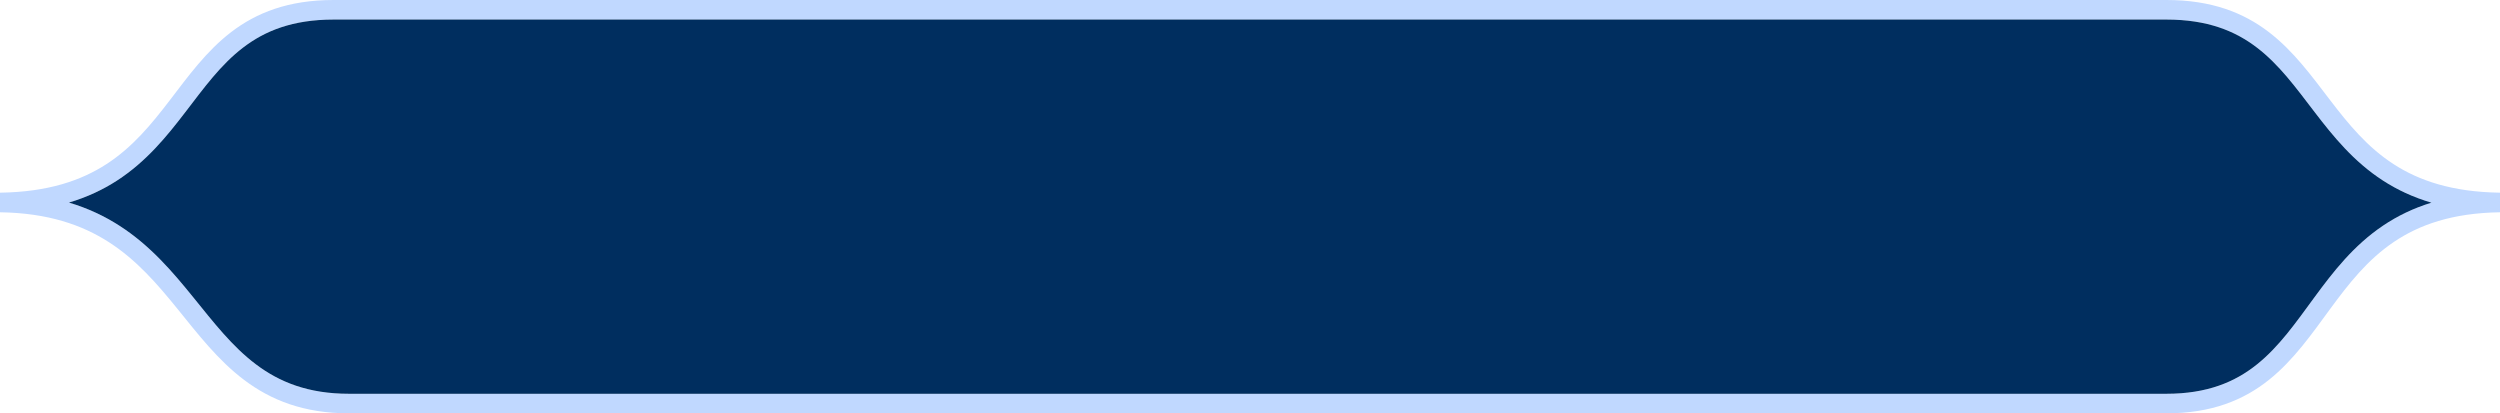 <?xml version="1.0" encoding="UTF-8"?> <svg xmlns="http://www.w3.org/2000/svg" width="375" height="62" viewBox="0 0 375 62" fill="none"><path fill-rule="evenodd" clip-rule="evenodd" d="M324.951 0C331.75 3.34676e-05 336.533 1.907 340.334 4.819C344.061 7.674 346.799 11.477 349.521 15.027C352.286 18.634 355.087 22.064 359.042 24.625C362.839 27.083 367.796 28.796 374.955 28.901L375.655 28.905H636V31.838H375.655L374.956 31.843C367.809 31.952 362.861 33.736 359.066 36.3C355.11 38.972 352.306 42.555 349.539 46.321C346.816 50.026 344.081 53.989 340.357 56.966C336.557 60.004 331.766 62 324.951 62H52.354C45.54 62 40.622 60.006 36.621 56.992C32.69 54.031 29.668 50.089 26.657 46.376C23.602 42.61 20.508 39.007 16.323 36.318C12.304 33.736 7.2 31.952 0.044 31.843L-0.655 31.838H-261V28.905H-0.655L0.045 28.901C7.204 28.796 12.161 27.083 15.958 24.625C19.913 22.064 22.714 18.634 25.48 15.027C28.201 11.477 30.939 7.674 34.666 4.819C38.468 1.907 43.25 2.86886e-05 50.049 0H324.951ZM50.049 2.932C43.874 2.932 39.724 4.639 36.45 7.147C33.103 9.711 30.626 13.135 27.808 16.811C25.033 20.43 21.969 24.226 17.552 27.086C15.463 28.438 13.094 29.567 10.338 30.386C13.204 31.24 15.693 32.428 17.908 33.851C22.526 36.817 25.874 40.755 28.935 44.529C32.04 48.357 34.81 51.956 38.386 54.65C41.891 57.291 46.194 59.068 52.354 59.068H324.951C331.11 59.068 335.252 57.293 338.526 54.676C341.876 51.998 344.357 48.42 347.175 44.585C349.948 40.81 353.008 36.852 357.424 33.869C359.532 32.445 361.927 31.258 364.717 30.401C361.938 29.582 359.551 28.447 357.448 27.086C353.031 24.226 349.968 20.43 347.193 16.811C344.375 13.135 341.897 9.711 338.55 7.147C335.276 4.639 331.126 2.932 324.951 2.932H50.049Z" fill="url(#paint0_linear_3777_109)"></path><path d="M50.049 2.932C43.874 2.932 39.724 4.639 36.45 7.147C33.103 9.711 30.626 13.135 27.808 16.811C25.033 20.43 21.969 24.226 17.552 27.086C15.463 28.438 13.094 29.567 10.338 30.386C13.204 31.24 15.693 32.428 17.908 33.851C22.526 36.817 25.874 40.755 28.935 44.529C32.04 48.357 34.81 51.956 38.386 54.65C41.891 57.291 46.194 59.068 52.354 59.068H324.951C331.11 59.068 335.252 57.293 338.526 54.676C341.876 51.998 344.357 48.42 347.175 44.585C349.948 40.81 353.008 36.852 357.424 33.869C359.532 32.445 361.927 31.258 364.717 30.401C361.938 29.582 359.551 28.447 357.448 27.086C353.031 24.226 349.968 20.43 347.193 16.811C344.375 13.135 341.897 9.711 338.55 7.147C335.276 4.639 331.126 2.932 324.951 2.932H50.049Z" fill="#002E5F"></path><defs><linearGradient id="paint0_linear_3777_109" x1="-261" y1="31" x2="1164" y2="31" gradientUnits="userSpaceOnUse"><stop stop-color="#C0D8FF" stop-opacity="0"></stop><stop offset="0.067" stop-color="#C0D8FF"></stop><stop offset="0.933" stop-color="#C0D8FF"></stop><stop offset="1" stop-color="#C0D8FF" stop-opacity="0"></stop></linearGradient></defs></svg> 